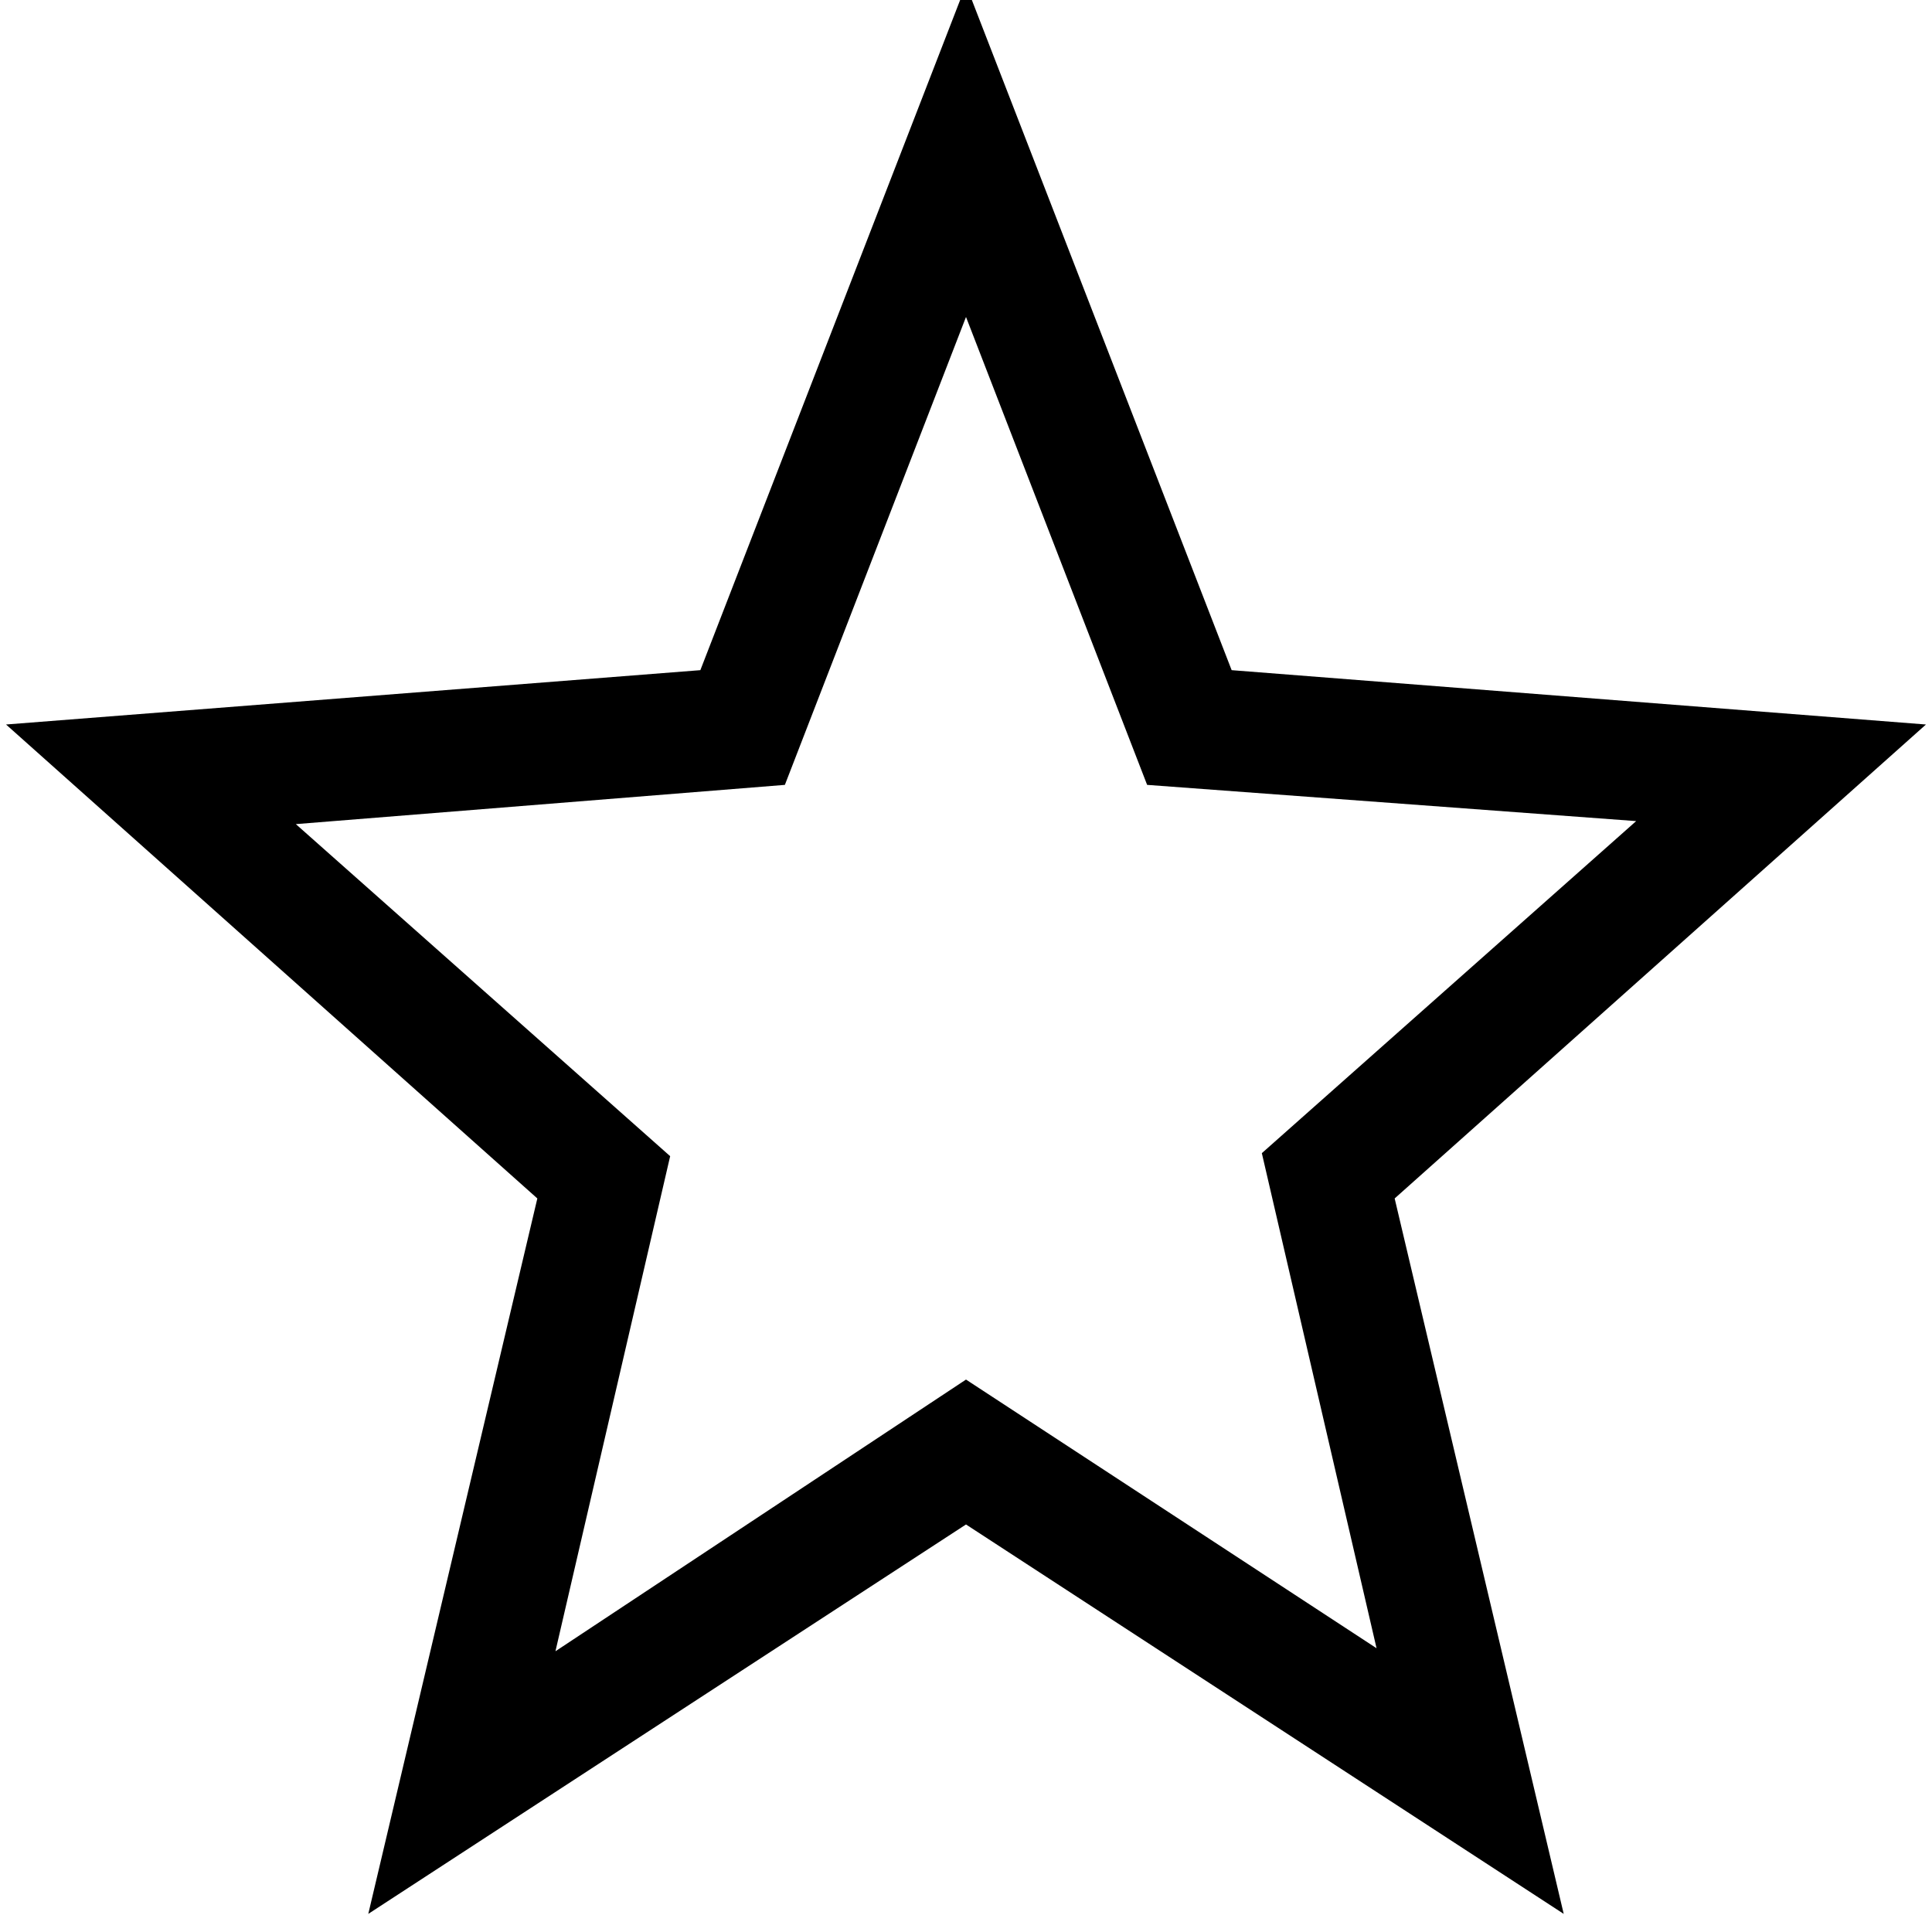 <?xml version="1.0" encoding="UTF-8"?>
<!-- Generator: Adobe Illustrator 18.0.0, SVG Export Plug-In . SVG Version: 6.00 Build 0)  -->
<!DOCTYPE svg PUBLIC "-//W3C//DTD SVG 1.1//EN" "http://www.w3.org/Graphics/SVG/1.1/DTD/svg11.dtd">
<svg version="1.1" id="Layer_1" xmlns="http://www.w3.org/2000/svg" xmlns:xlink="http://www.w3.org/1999/xlink" x="0px" y="0px" viewBox="0 0 64 64" enable-background="new 0 0 64 64" xml:space="preserve"><link xmlns="" type="text/css" rel="stylesheet" id="dark-mode-custom-link"/><link xmlns="" type="text/css" rel="stylesheet" id="dark-mode-general-link"/><style xmlns="" lang="en" type="text/css" id="dark-mode-custom-style"/><style xmlns="" lang="en" type="text/css" id="dark-mode-native-style"/>
<g>
	<g>
		<path d="M51.8,63.4L32,50.5L12.2,63.4l5.6-23.7L0.2,24l23-1.8L32-0.5l8.8,22.7l23,1.8L46.2,39.7L51.8,63.4z M32,45.7l13.6,8.9    l-3.8-16.4l12.4-11L38,26l-6-15.5L26,26L9.8,27.3l12.4,11l-3.8,16.4L32,45.7z"/>
	</g>
</g>
</svg>
